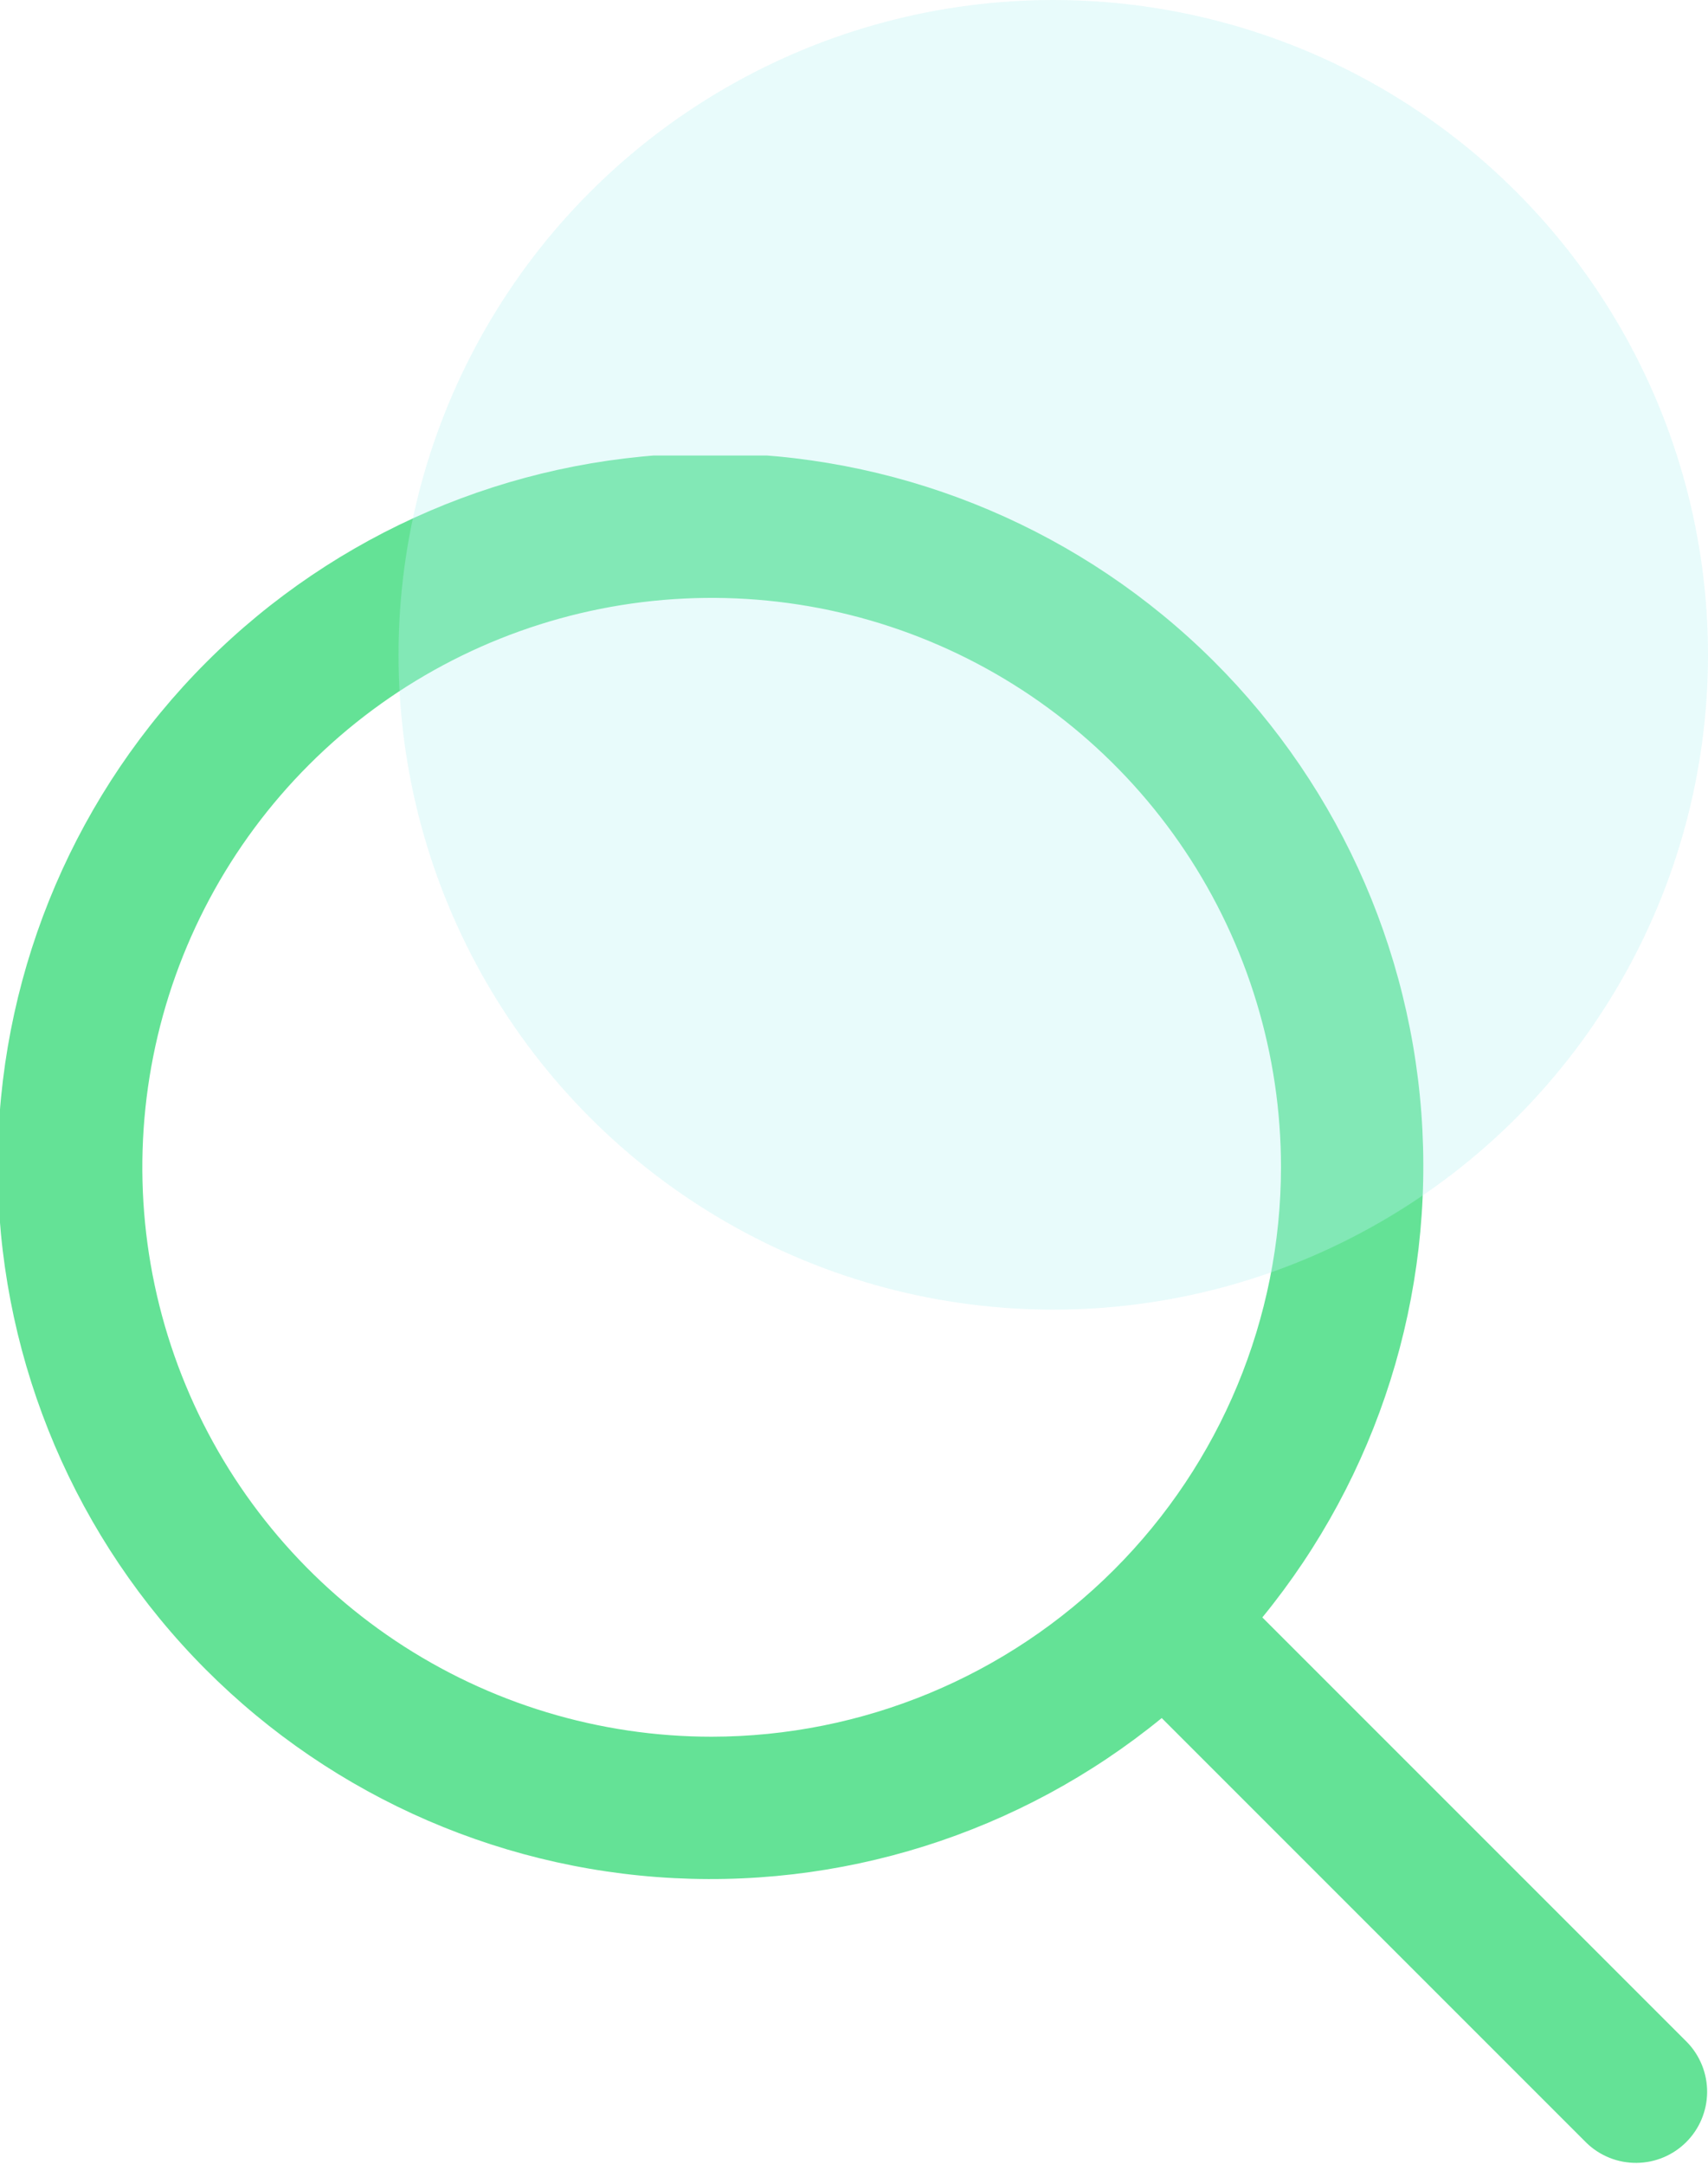 <svg width="90" height="114" viewBox="0 0 90 114" fill="none" xmlns="http://www.w3.org/2000/svg">
<g clip-path="url(#clip0_2702_2151)">
<path d="M88.901 107.599L66.517 85.215C72.617 77.755 75.616 68.235 74.894 58.626C74.172 49.016 69.785 40.052 62.639 33.587C55.492 27.122 46.135 23.651 36.501 23.892C26.868 24.133 17.695 28.067 10.881 34.881C4.067 41.695 0.133 50.867 -0.108 60.501C-0.349 70.135 3.122 79.492 9.587 86.638C16.052 93.784 25.016 98.172 34.626 98.894C44.235 99.616 53.755 96.617 61.215 90.517L83.599 112.901C84.306 113.584 85.253 113.962 86.237 113.954C87.22 113.945 88.16 113.551 88.856 112.855C89.551 112.16 89.945 111.22 89.954 110.236C89.962 109.253 89.584 108.306 88.901 107.599ZM37.5 91.5C31.567 91.5 25.766 89.74 20.833 86.444C15.899 83.148 12.054 78.462 9.784 72.98C7.513 67.499 6.919 61.467 8.076 55.647C9.234 49.828 12.091 44.482 16.287 40.287C20.482 36.091 25.828 33.234 31.647 32.076C37.467 30.919 43.499 31.513 48.98 33.783C54.462 36.054 59.148 39.899 62.444 44.833C65.74 49.766 67.5 55.566 67.5 61.5C67.491 69.454 64.328 77.079 58.703 82.703C53.079 88.327 45.454 91.491 37.5 91.5Z" fill="#64E296"/>
</g>
<circle cx="55.5" cy="34.5" r="34.5" fill="#BCF4F5" fill-opacity="0.34"/>
<defs>
<clipPath id="clip0_2702_2151">
<rect width="90" height="90" fill="white" transform="translate(0 24)"/>
</clipPath>
</defs>
</svg>
